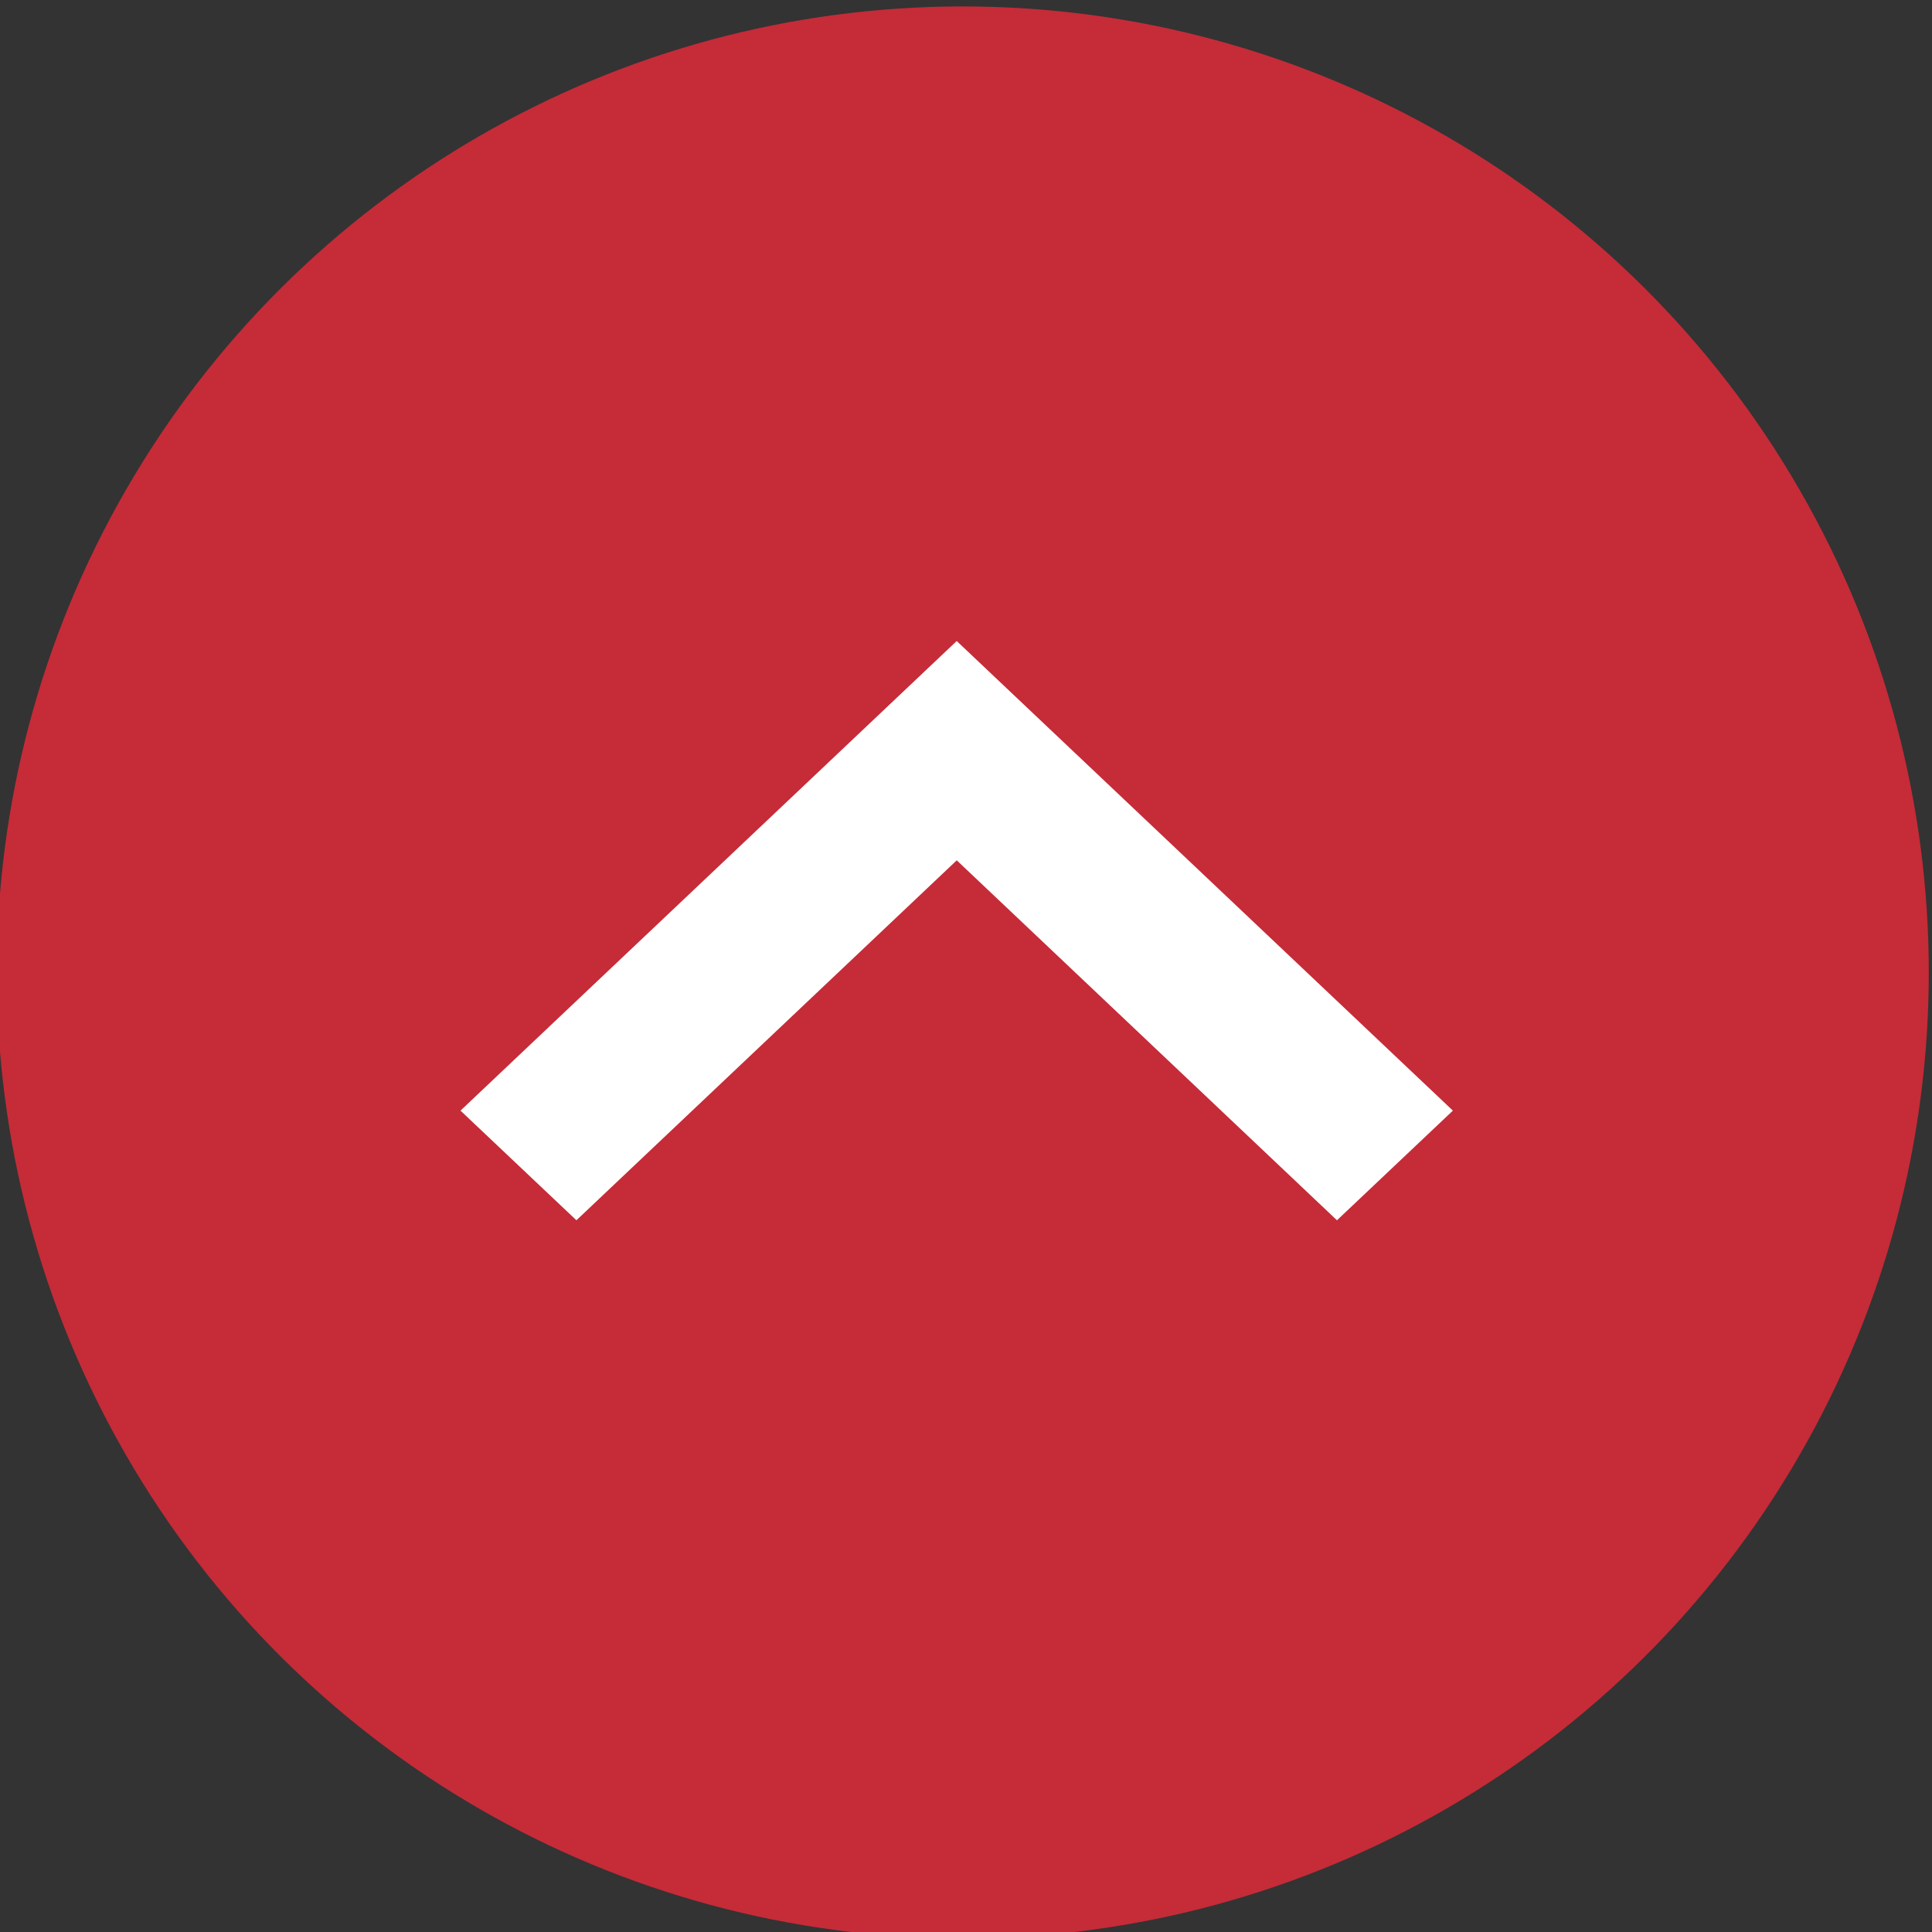 <svg xmlns="http://www.w3.org/2000/svg" xmlns:xlink="http://www.w3.org/1999/xlink" width="100" height="100" viewBox="0 0 100 100">
  <rect x="0" y="0" width="100" height="100" fill="#333333" stroke="none"/>
  <defs>
    <clipPath id="clip-ic_arrow-top-circle_light-red">
      <rect width="100" height="100"/>
    </clipPath>
  </defs>
  <g id="ic_arrow-top-circle_light-red" clip-path="url(#clip-ic_arrow-top-circle_light-red)">
    <circle id="Ellipse_4" data-name="Ellipse 4" cx="50" cy="50" r="50" transform="translate(-0.167 100.333) rotate(-90)" fill="#c62b38"/>
    <g id="ic_arrow" transform="translate(-200.038 1454.086) rotate(-90)">
      <g id="Group_13" data-name="Group 13" transform="translate(1390.926 223.873)">
        <g id="Group_12" data-name="Group 12">
          <path id="Path_8" data-name="Path 8" d="M1396.6,223.873l-5.675,6,18.631,19.686-18.631,19.68,5.675,6,24.307-25.682Zm0,0" transform="translate(-1390.926 -223.873)" fill="#fff"/>
        </g>
      </g>
    </g>
  </g>
</svg>
